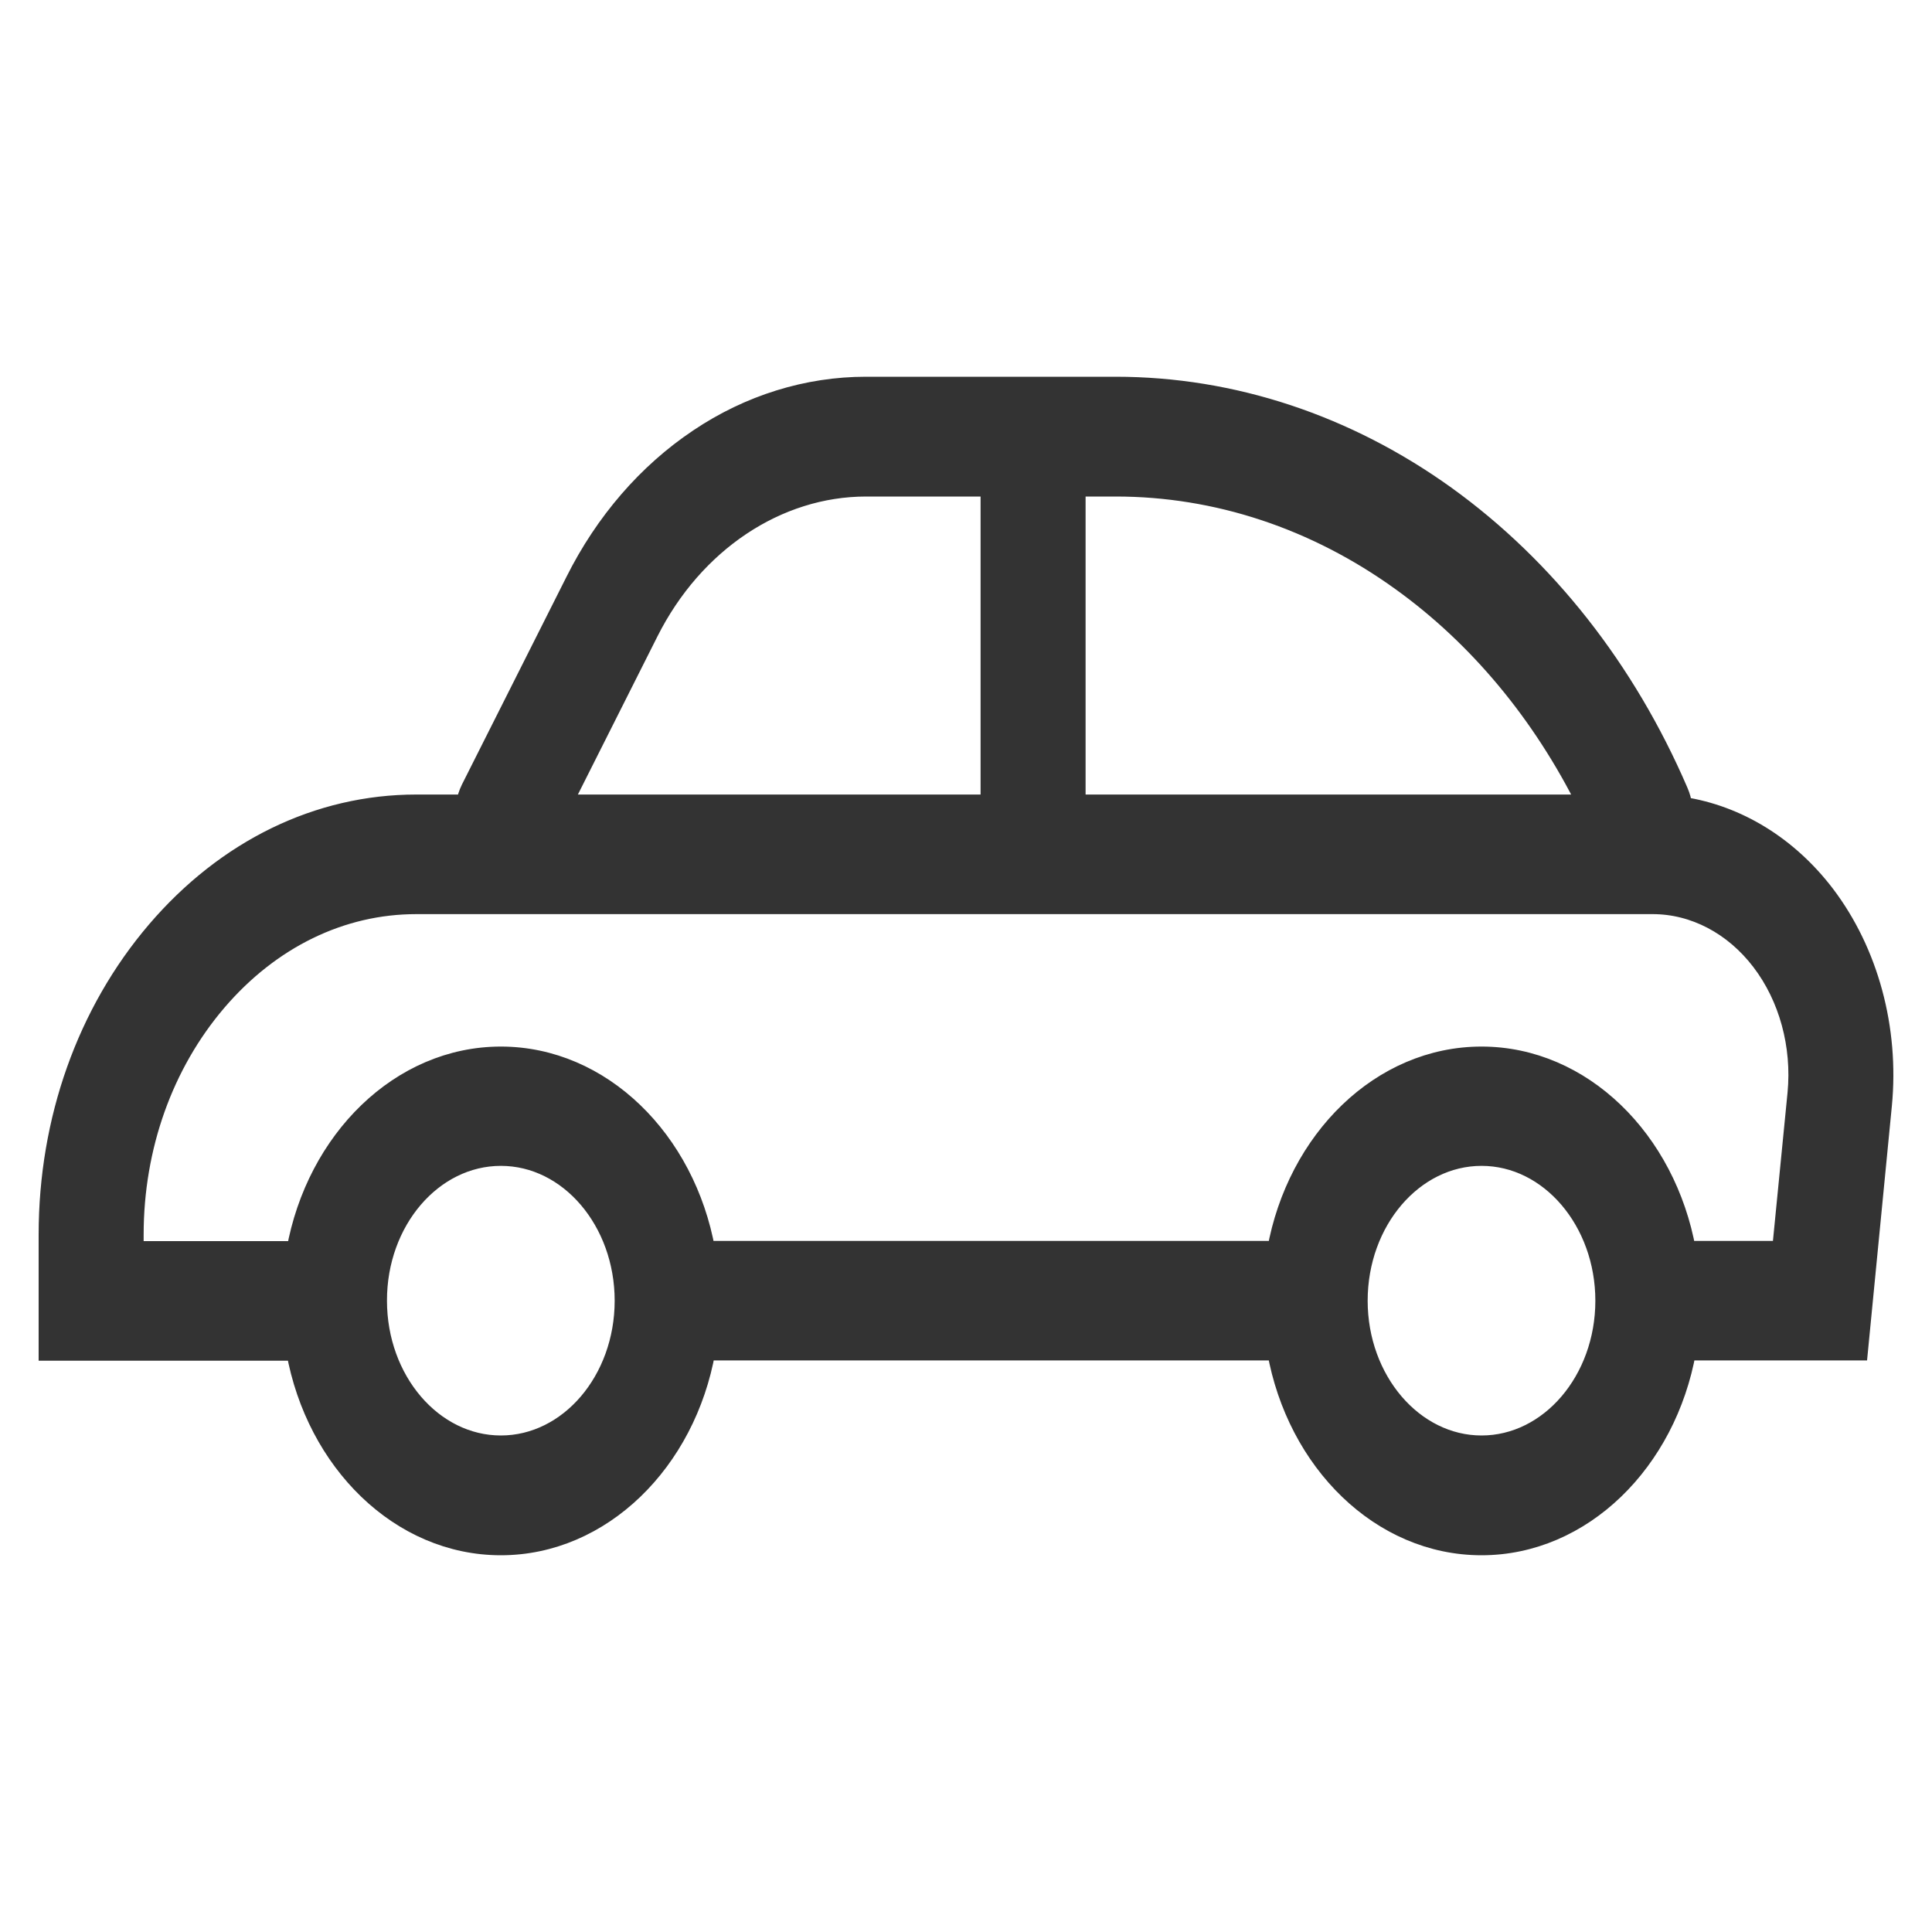 <?xml version="1.0" encoding="UTF-8"?>
<svg width="20px" height="20px" viewBox="0 0 20 20" version="1.1" xmlns="http://www.w3.org/2000/svg" xmlns:xlink="http://www.w3.org/1999/xlink">
    <title>租车2</title>
    <defs>
        <filter color-interpolation-filters="auto" id="filter-1">
            <feColorMatrix in="SourceGraphic" type="matrix" values="0 0 0 0 0.996 0 0 0 0 0.353 0 0 0 0 0.345 0 0 0 1 0"></feColorMatrix>
        </filter>
    </defs>
    <g id="页面-1" stroke="none" stroke-width="1" fill="none" fill-rule="evenodd">
        <g id="租车2">
            <rect id="矩形" x="0" y="0" width="20" height="20"></rect>
            <g filter="url(#filter-1)" id="001汽车-4备份">
                <g transform="translate(10, 10) scale(-1, 1) translate(-10, -10) translate(0.5, 4)">
                    <path d="M17.881,5.634 C17.159,4.79 16.205,4.325 15.191,4.325 L14.68,4.325 C14.67,4.271 14.654,4.217 14.628,4.165 L13.547,2.017 C13.24,1.403 12.799,0.894 12.27,0.54 C11.744,0.186 11.143,0 10.536,0 L7.951,0 C6.743,0 5.559,0.392 4.53,1.132 C3.502,1.873 2.669,2.929 2.125,4.191 C2.102,4.243 2.088,4.295 2.082,4.349 C1.516,4.436 0.991,4.755 0.606,5.259 C0.154,5.854 -0.061,6.649 0.015,7.439 L0.263,9.983 L2.042,9.983 C2.246,11.132 3.121,12 4.163,12 C5.206,12 6.079,11.134 6.283,9.983 L12.194,9.983 C12.397,11.132 13.273,12 14.315,12 C15.358,12 16.231,11.134 16.437,9.986 L19,9.986 L19,8.781 C19,7.594 18.603,6.479 17.881,5.634 L17.881,5.634 Z M9.249,1.04 L10.534,1.04 C11.454,1.04 12.317,1.616 12.783,2.542 L13.68,4.325 L9.249,4.325 L9.249,1.04 L9.249,1.04 Z M4.994,2.019 C5.884,1.377 6.904,1.04 7.949,1.04 L8.362,1.04 L8.362,4.325 L3.072,4.325 C3.54,3.384 4.198,2.592 4.994,2.019 Z M4.163,10.96 C3.46,10.96 2.885,10.29 2.885,9.465 C2.885,8.642 3.458,7.969 4.163,7.969 C4.867,7.969 5.442,8.639 5.442,9.465 C5.442,10.288 4.867,10.96 4.163,10.96 Z M14.315,10.96 C13.611,10.96 13.037,10.29 13.037,9.465 C13.037,8.642 13.609,7.969 14.315,7.969 C15.021,7.969 15.596,8.639 15.594,9.465 C15.594,10.288 15.021,10.96 14.315,10.96 Z M18.113,8.948 L16.435,8.948 C16.229,7.8 15.356,6.934 14.315,6.934 C13.275,6.934 12.401,7.8 12.196,8.946 L6.283,8.946 C6.077,7.797 5.204,6.934 4.163,6.934 C3.123,6.934 2.25,7.8 2.044,8.946 L1.056,8.946 L0.896,7.321 C0.848,6.823 0.985,6.323 1.27,5.95 C1.554,5.578 1.963,5.363 2.391,5.363 L15.191,5.363 C15.967,5.363 16.699,5.719 17.254,6.368 C17.808,7.017 18.113,7.873 18.113,8.781 L18.113,8.948 Z" id="形状" stroke="#333333" stroke-width="0.2" fill="#333333" fill-rule="nonzero"></path>
                </g>
            </g>
        </g>
    </g>
</svg>